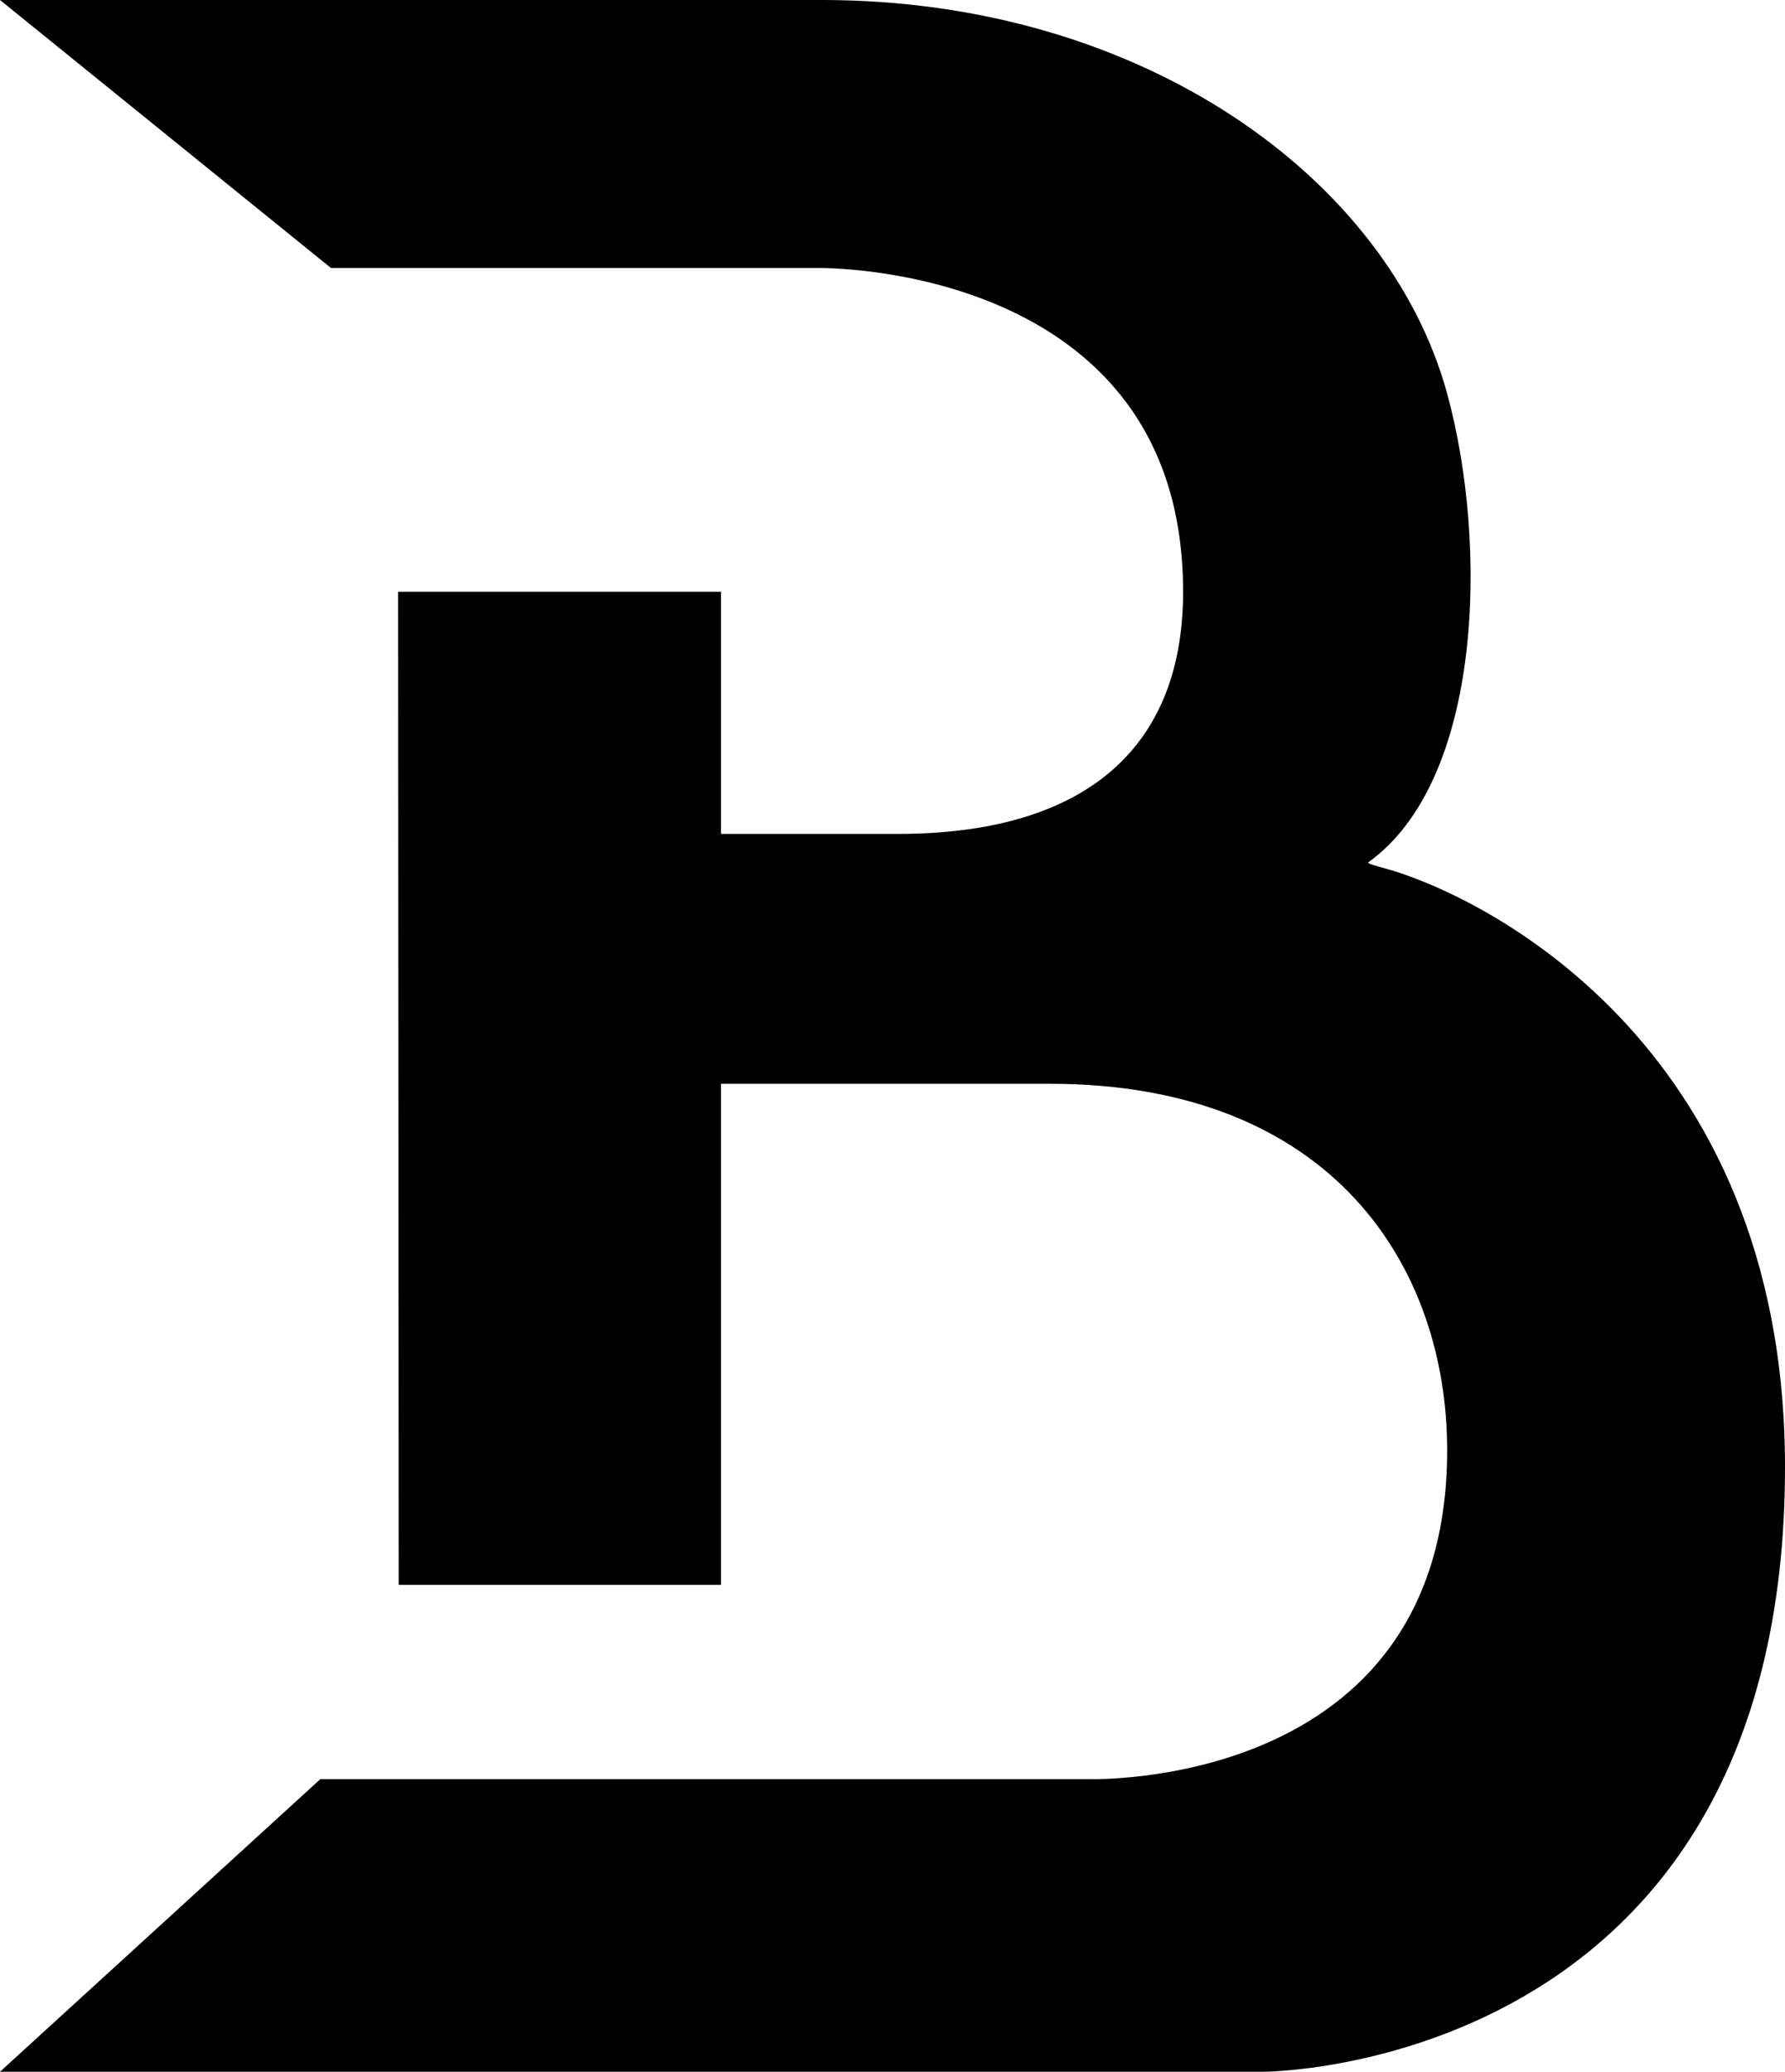 <svg xmlns="http://www.w3.org/2000/svg" width="1379" height="1600" viewBox="0 0 1379 1600"><g id="Warstwa_2" data-name="Warstwa 2"><g id="Shape"><path d="M307.5,457l.5,767H557V837H811c219,0,307,142,307,283,0,264-278,254-278,254H247.5L0,1600H976s403,0,403-467c0-330.62-238.42-443-308.74-462.28C1064,669,1055.83,666.83,1057,666c88.34-63,93-245,61-362C1072.44,137.42,882,0,635,0H0L255.72,207H633s281-4,281,250c0,126-82,187-220,187H557V457Z"/></g></g></svg>